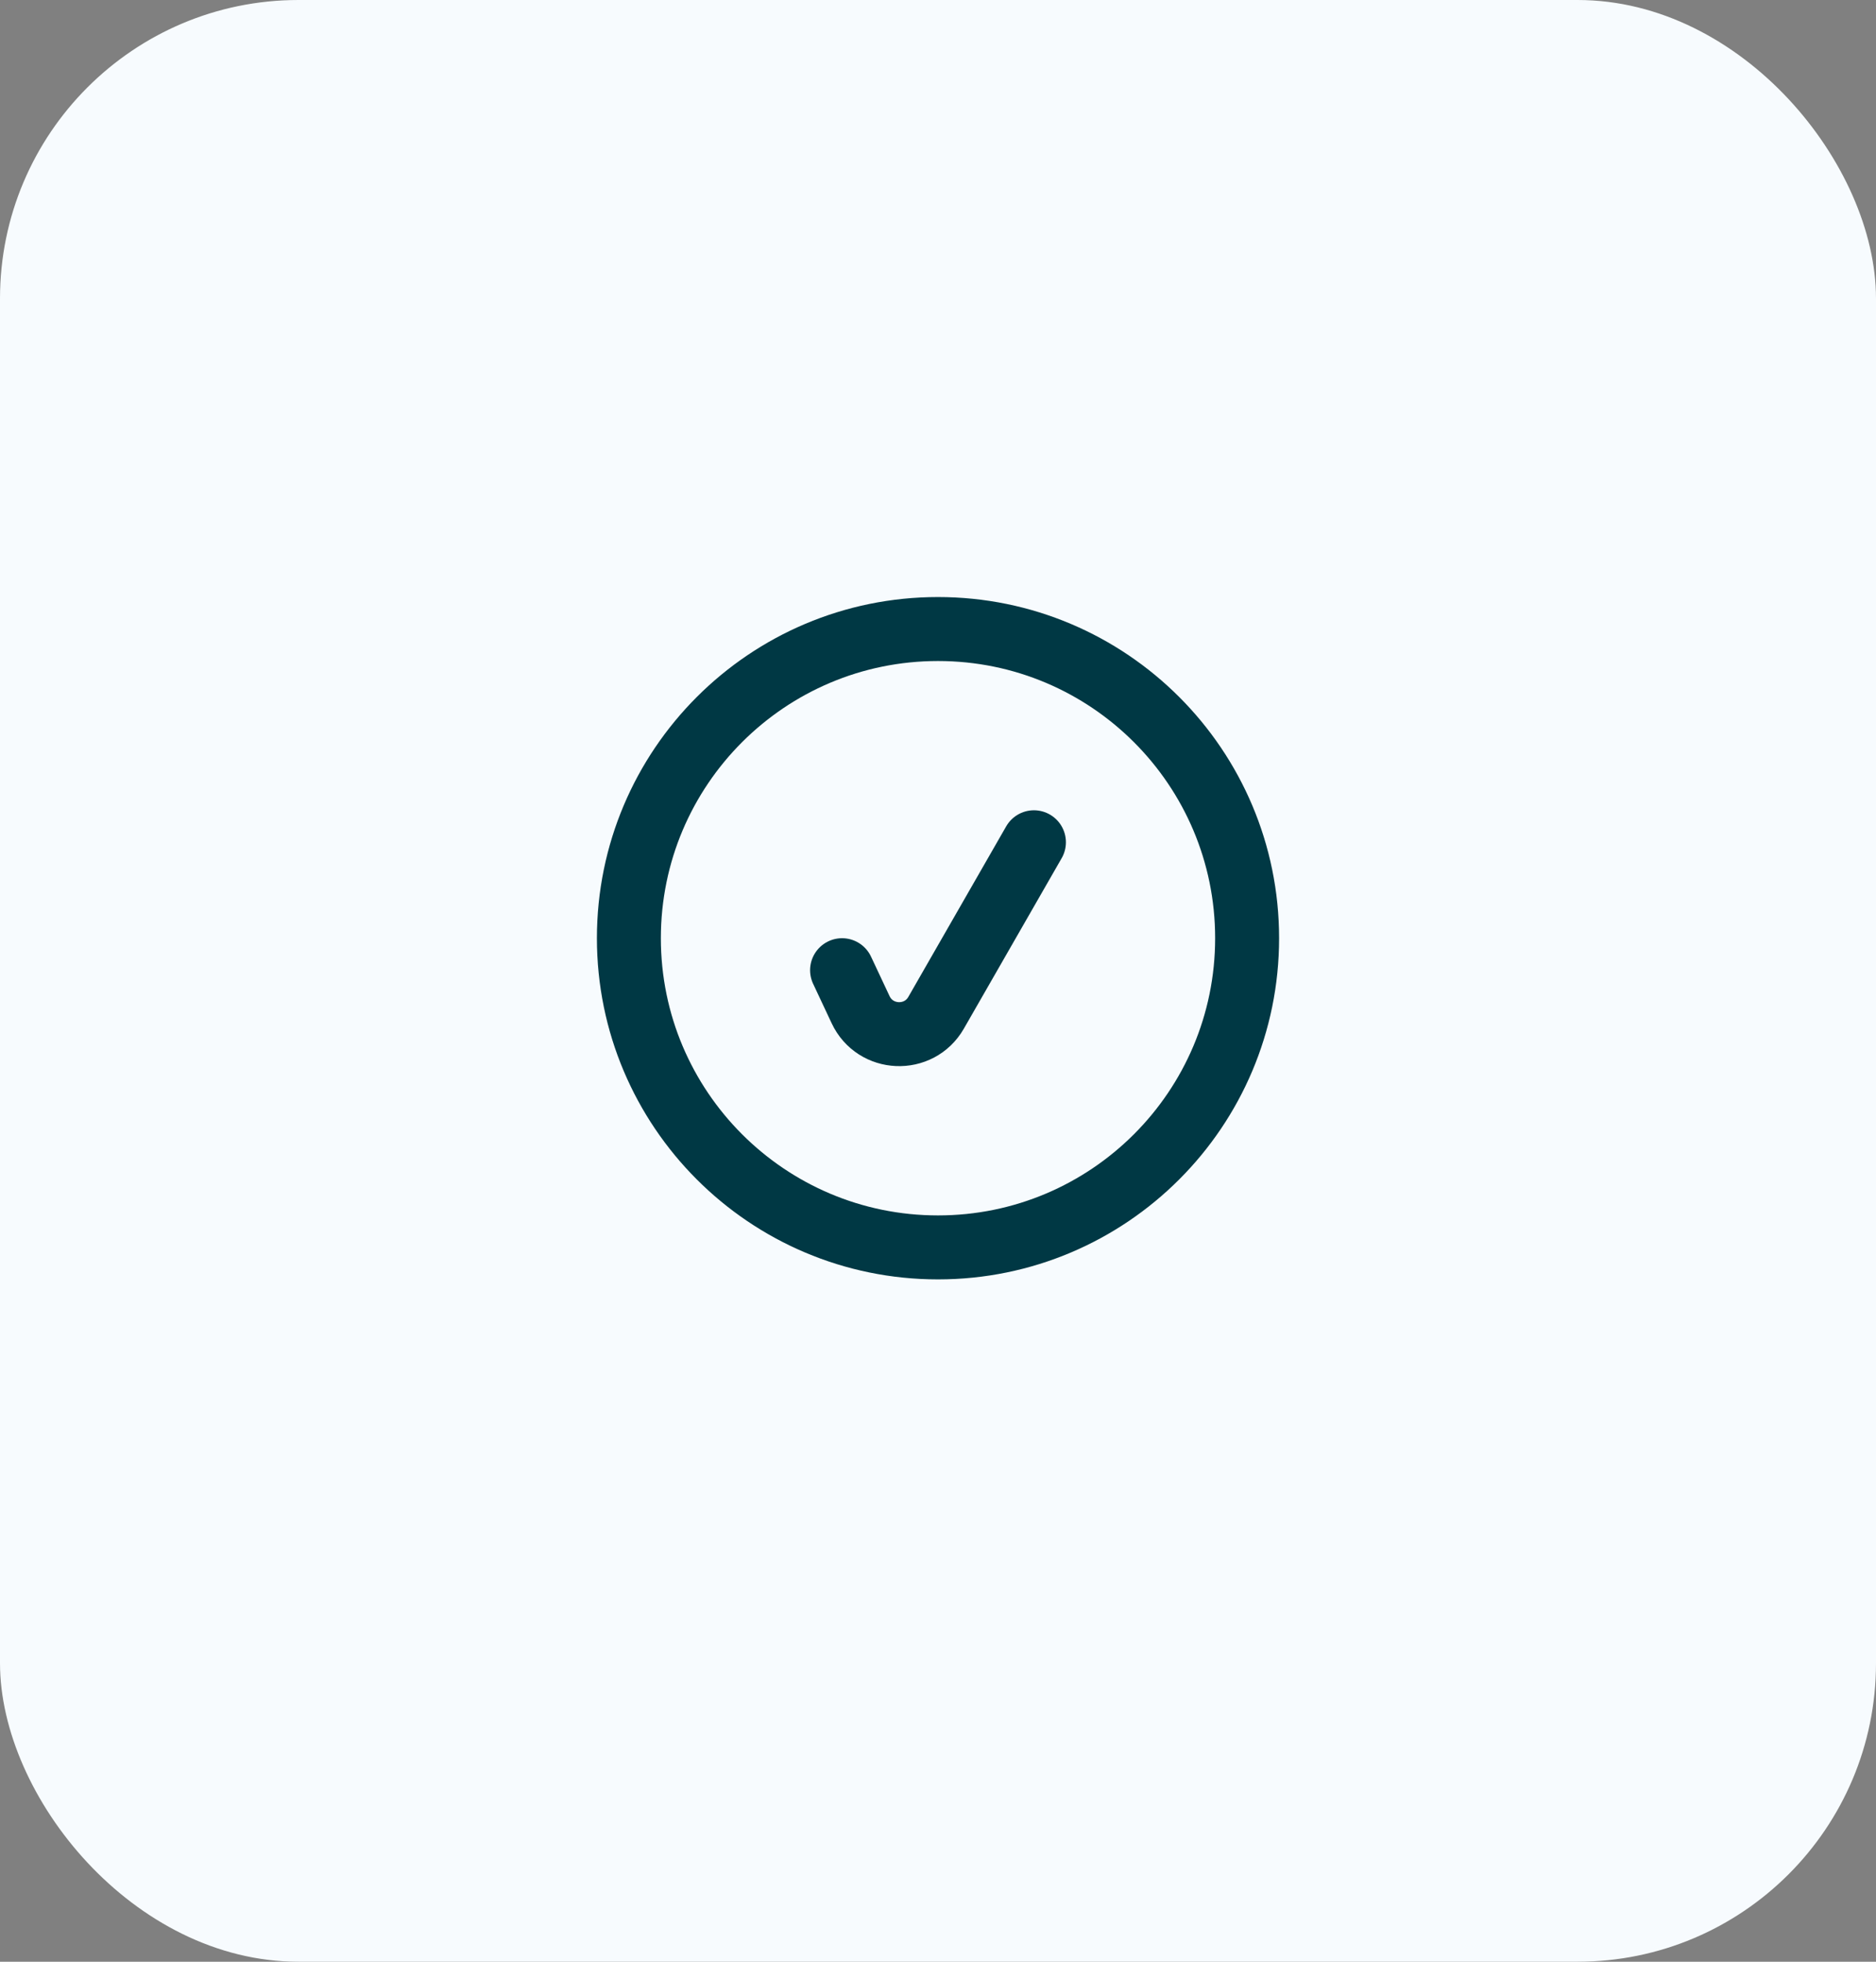 <svg width="44" height="46" viewBox="0 0 44 46" fill="none" xmlns="http://www.w3.org/2000/svg">
<rect x="0" y="0" width="44" height="46" fill="#808080" stroke="none"/>
<rect width="44" height="46" rx="7" fill="#F7FBFE"/>
<path d="M14.75 22C14.75 17.996 17.996 14.75 22 14.75C26.004 14.75 29.25 17.996 29.25 22C29.25 26.004 26.004 29.25 22 29.25C17.996 29.25 14.75 26.004 14.75 22Z" stroke="#003844" stroke-width="1.5" stroke-linecap="round" stroke-linejoin="round"/>
<path d="M19.75 22.75L20.184 23.674C20.527 24.407 21.554 24.449 21.956 23.747L24.25 19.75" stroke="#003844" stroke-width="1.5" stroke-linecap="round" stroke-linejoin="round"/>
</svg>
